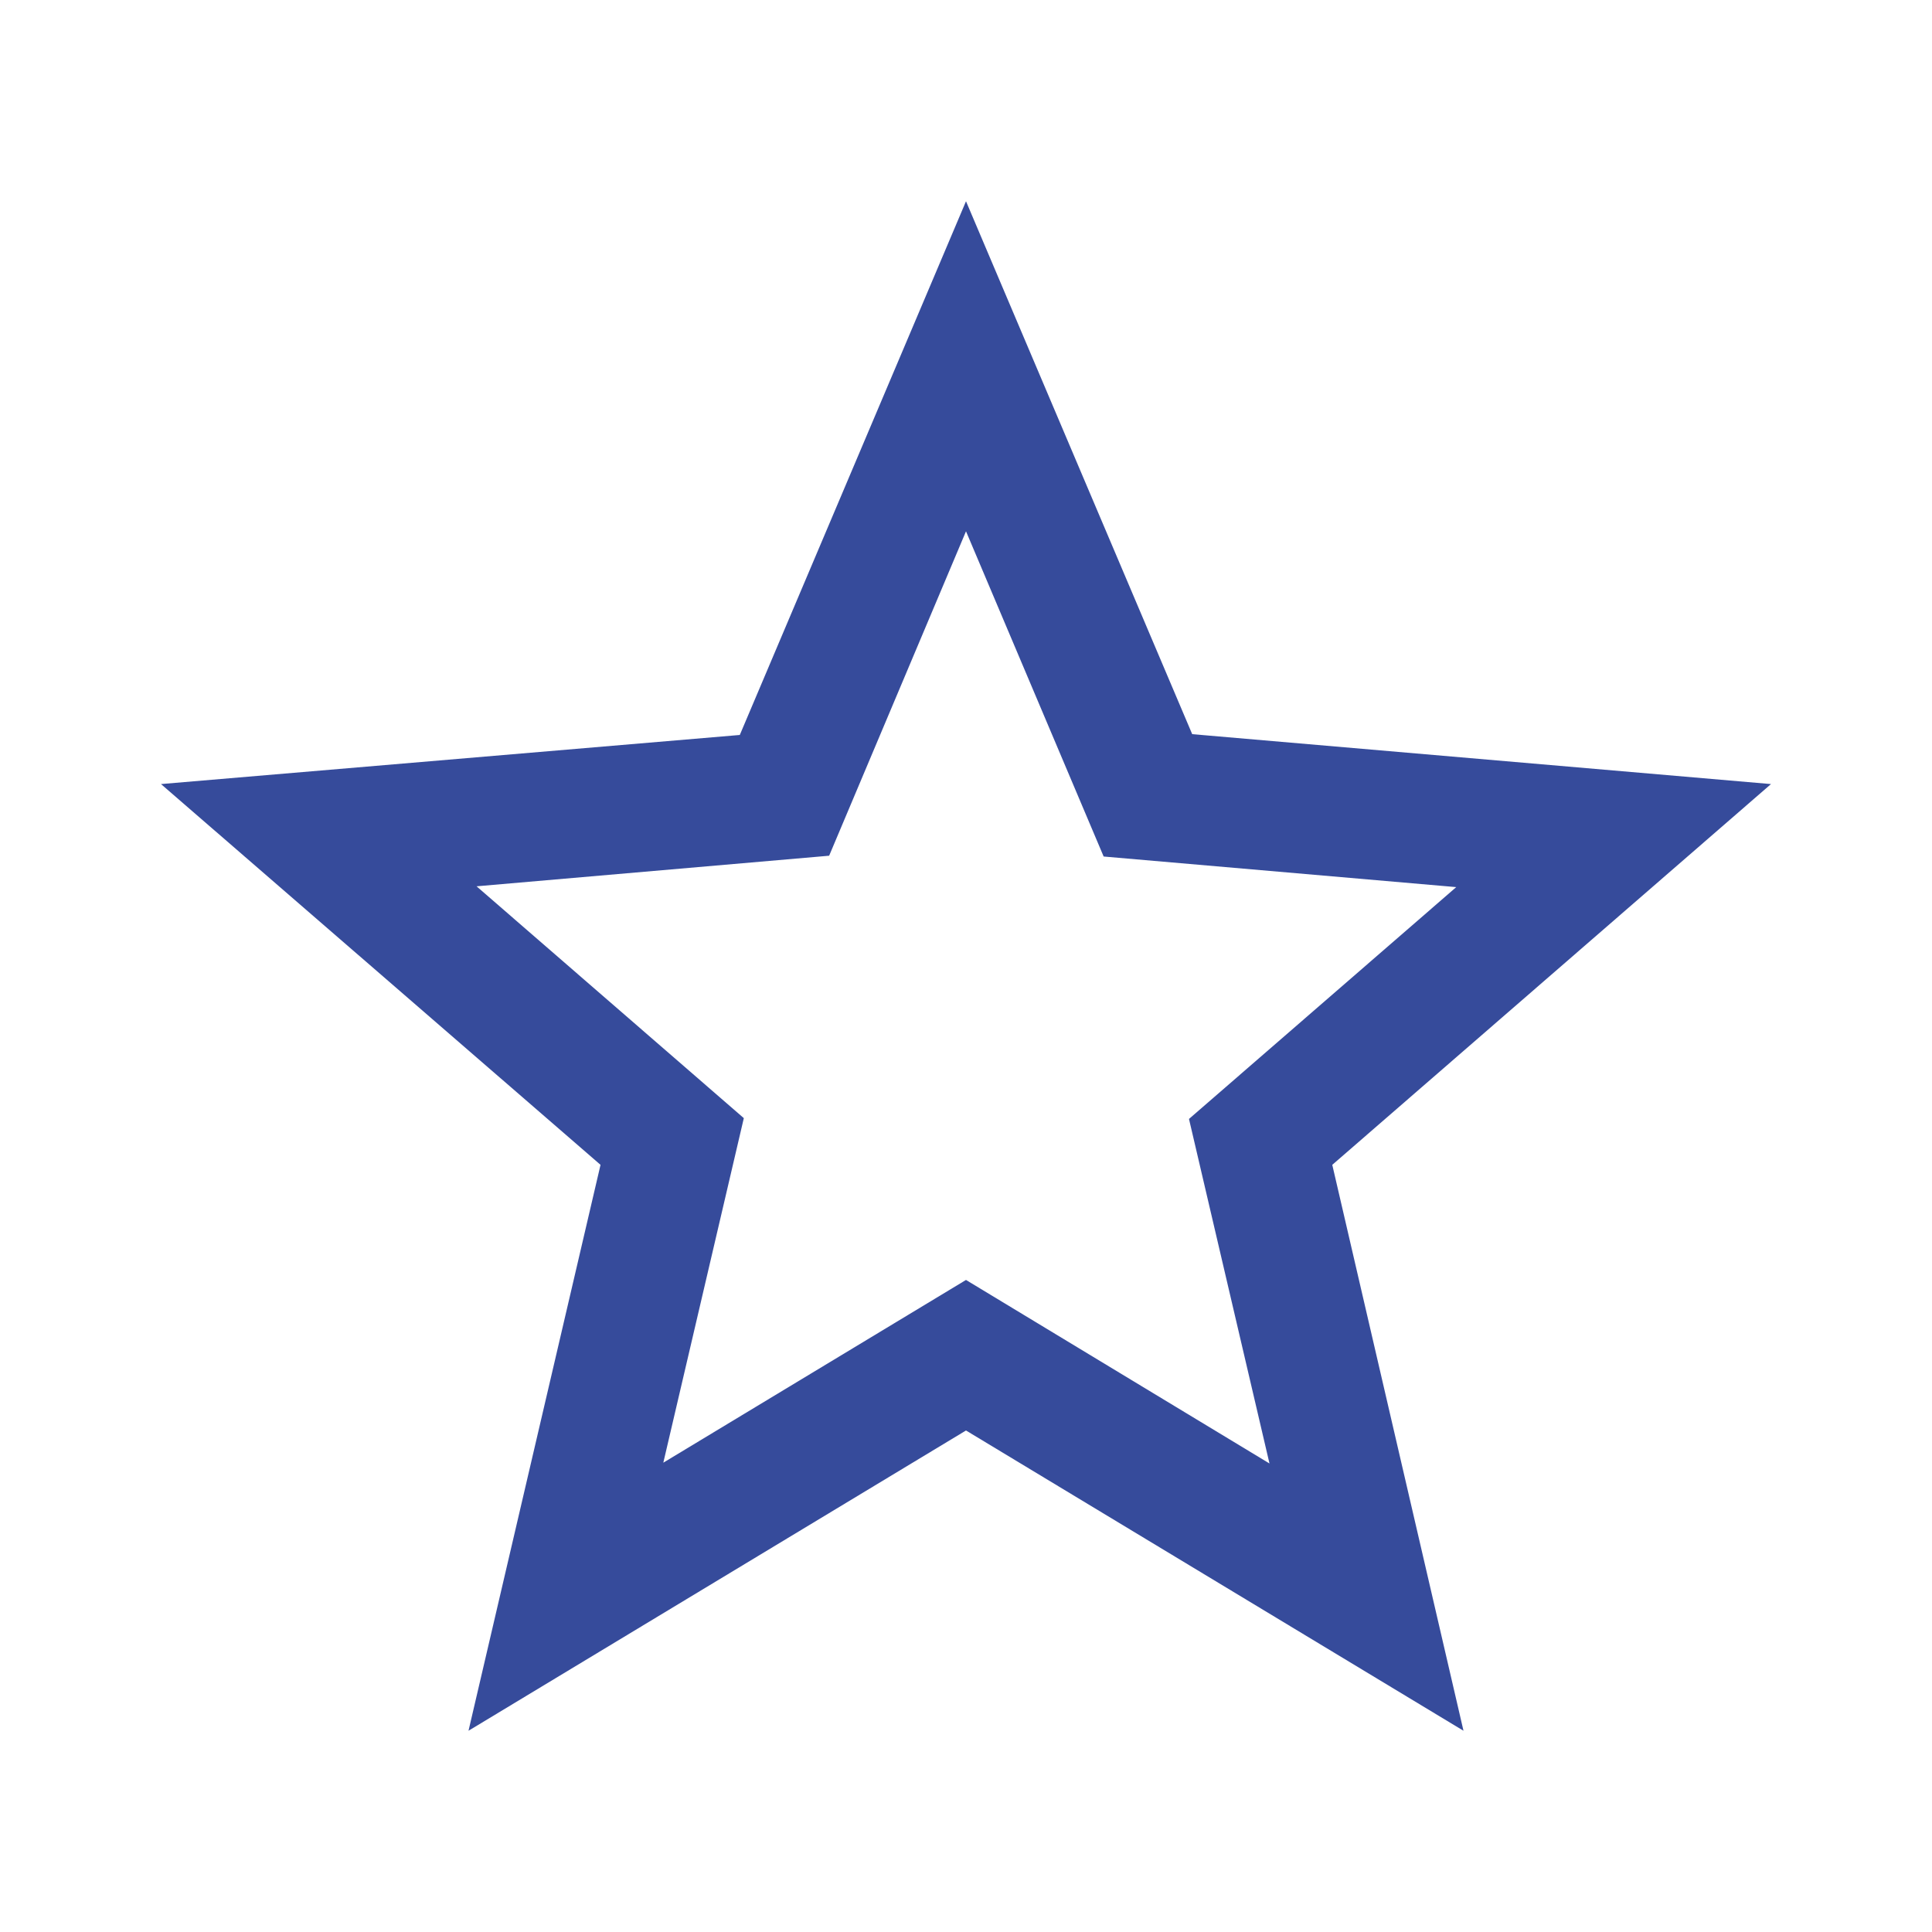 <?xml version="1.0" encoding="UTF-8"?>
<svg width="48px" height="48px" viewBox="0 0 48 48" version="1.1" xmlns="http://www.w3.org/2000/svg" xmlns:xlink="http://www.w3.org/1999/xlink">
    <title>icon/umfrage/bekanntheit</title>
    <g id="icon/umfrage/bekanntheit" stroke="none" stroke-width="1" fill="none" fill-rule="evenodd">
        <path d="M44,19.48 L29.62,18.24 L24,5 L18.38,18.26 L4,19.48 L14.92,28.94 L11.64,43 L24,35.54 L36.36,43 L33.1,28.94 L44,19.48 Z M24,31.8 L16.48,36.34 L18.48,27.78 L11.84,22.02 L20.6,21.26 L24,13.2 L27.42,21.28 L36.18,22.04 L29.54,27.8 L31.54,36.36 L24,31.8 Z" id="Shape" fill="#364B9B"></path>
    </g>
</svg>